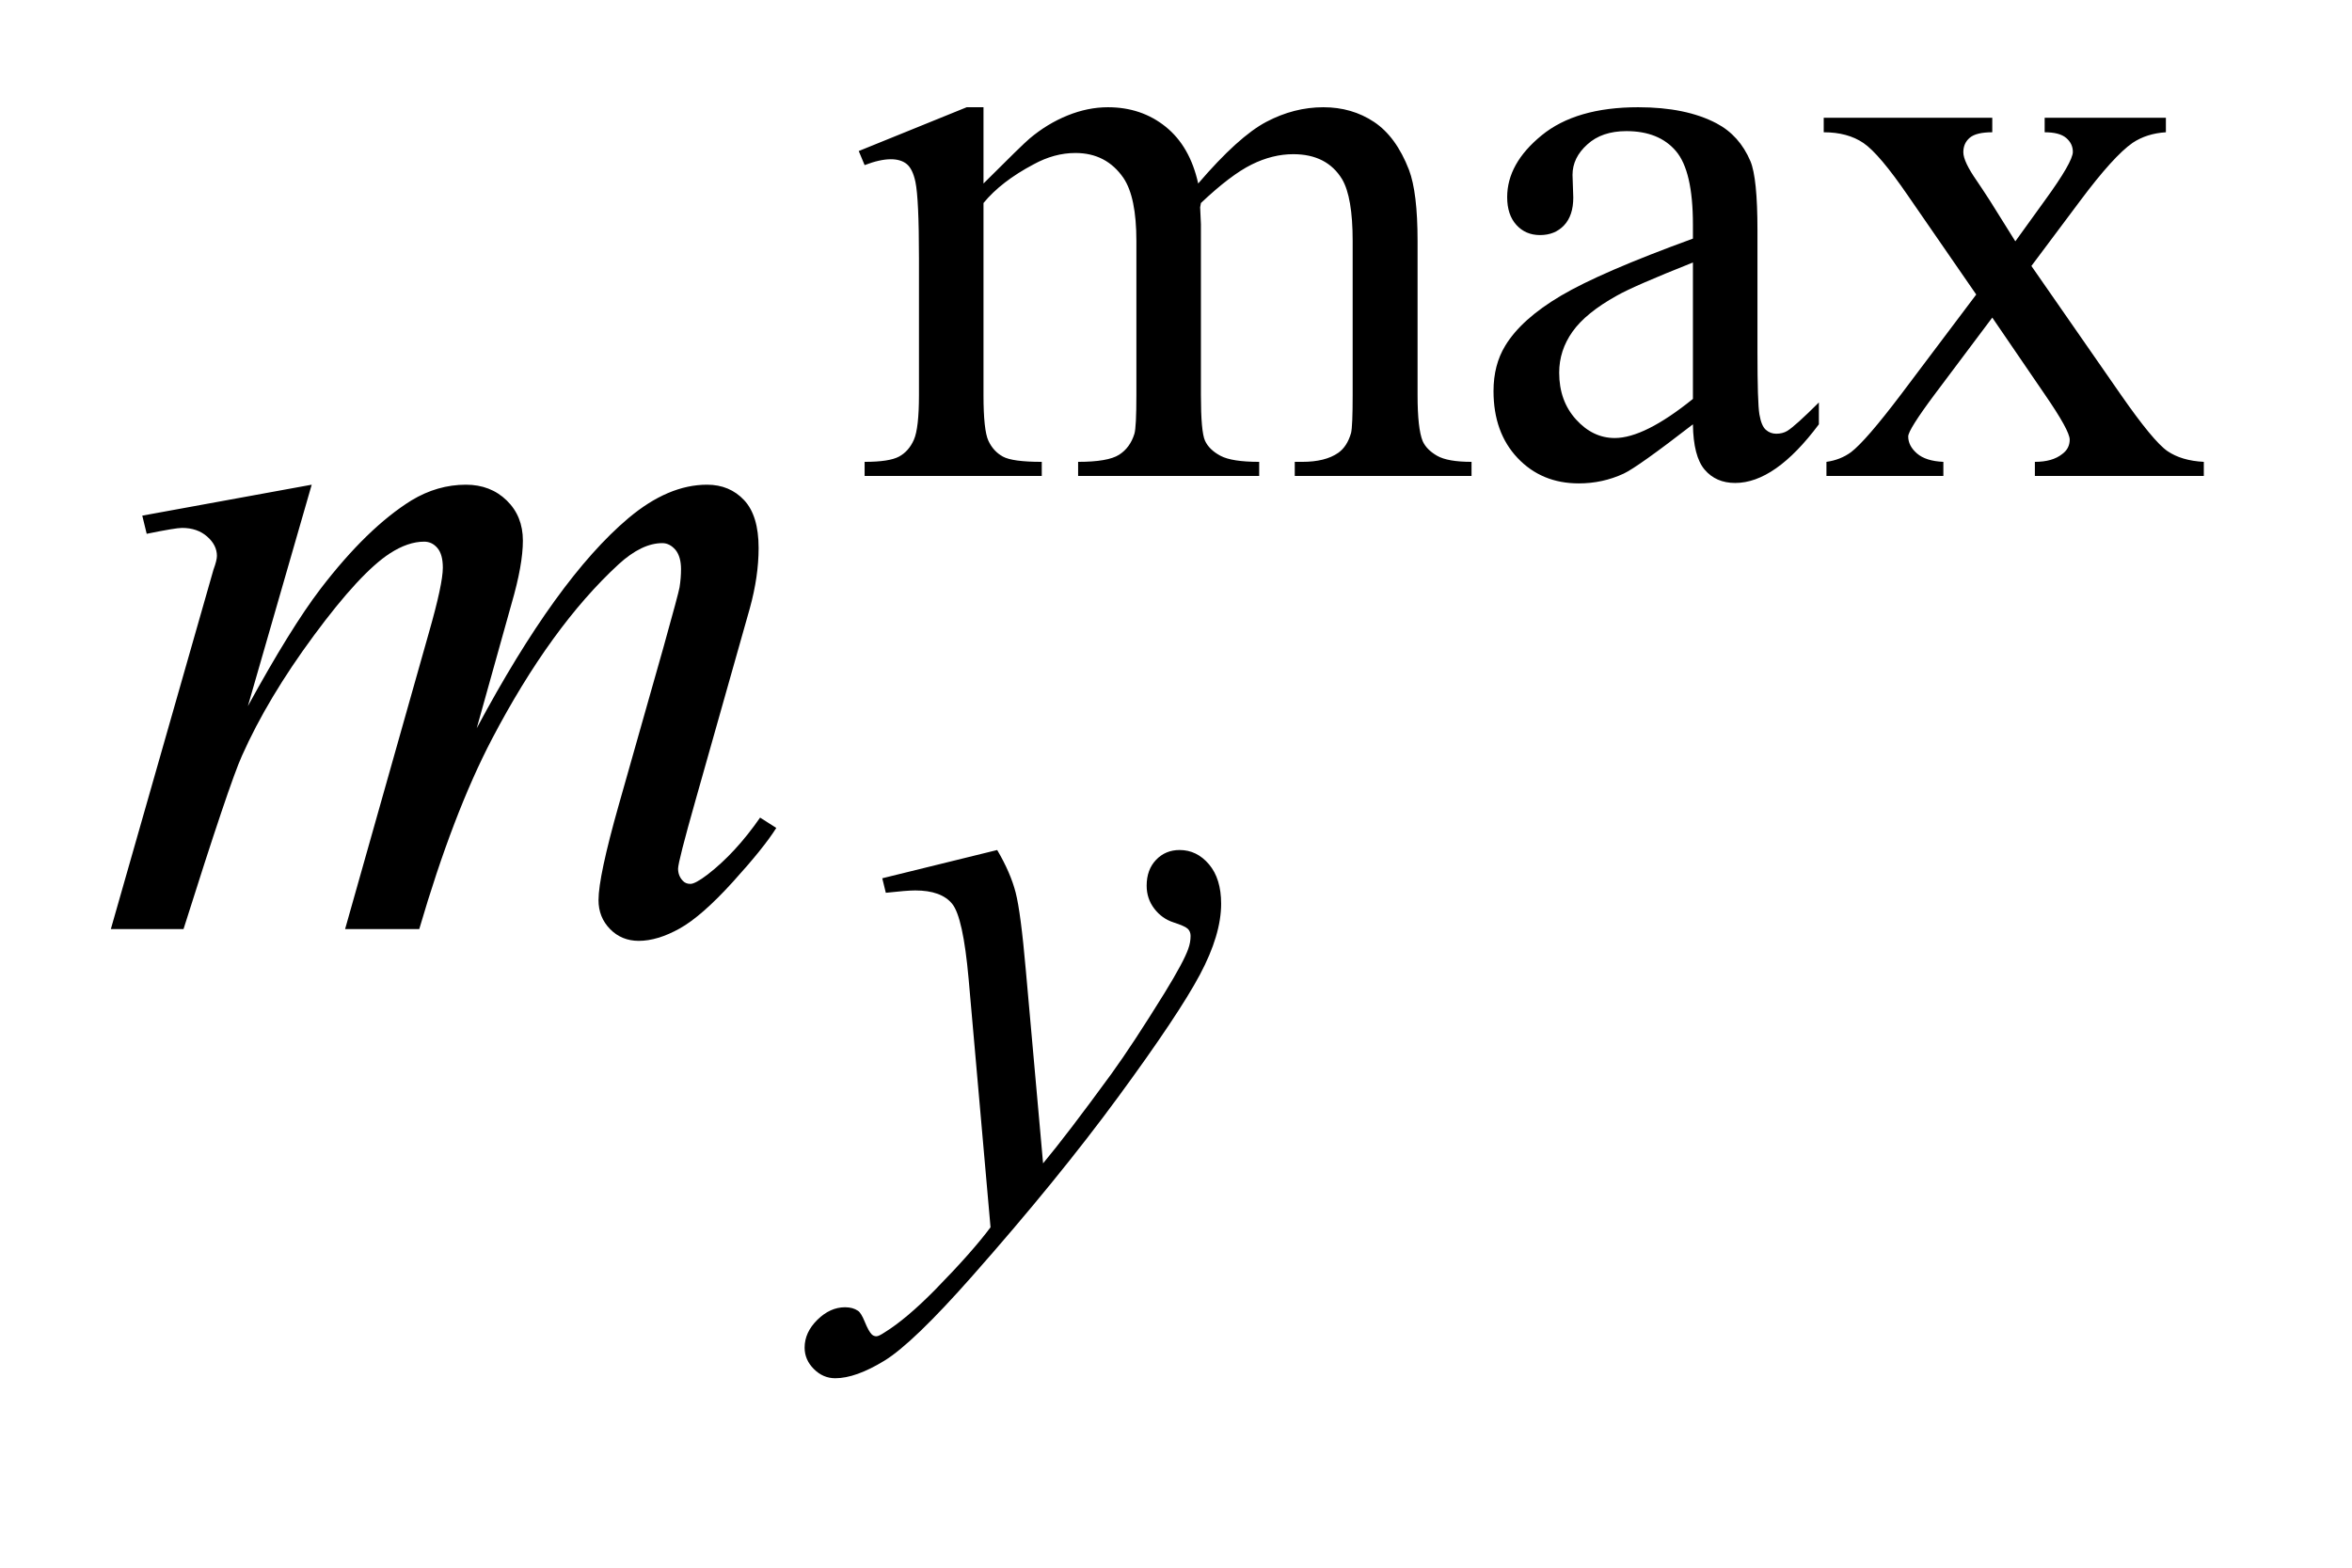 <?xml version="1.0" encoding="UTF-8"?>
<!DOCTYPE svg PUBLIC '-//W3C//DTD SVG 1.0//EN'
          'http://www.w3.org/TR/2001/REC-SVG-20010904/DTD/svg10.dtd'>
<svg stroke-dasharray="none" shape-rendering="auto" xmlns="http://www.w3.org/2000/svg" font-family="'Dialog'" text-rendering="auto" width="33" fill-opacity="1" color-interpolation="auto" color-rendering="auto" preserveAspectRatio="xMidYMid meet" font-size="12px" viewBox="0 0 33 22" fill="black" xmlns:xlink="http://www.w3.org/1999/xlink" stroke="black" image-rendering="auto" stroke-miterlimit="10" stroke-linecap="square" stroke-linejoin="miter" font-style="normal" stroke-width="1" height="22" stroke-dashoffset="0" font-weight="normal" stroke-opacity="1"
><!--Generated by the Batik Graphics2D SVG Generator--><defs id="genericDefs"
  /><g
  ><defs id="defs1"
    ><clipPath clipPathUnits="userSpaceOnUse" id="clipPath1"
      ><path d="M1.032 3.667 L21.852 3.667 L21.852 17.046 L1.032 17.046 L1.032 3.667 Z"
      /></clipPath
      ><clipPath clipPathUnits="userSpaceOnUse" id="clipPath2"
      ><path d="M32.973 117.145 L32.973 544.59 L698.136 544.59 L698.136 117.145 Z"
      /></clipPath
    ></defs
    ><g transform="scale(1.576,1.576) translate(-1.032,-3.667) matrix(0.031,0,0,0.031,0,0)"
    ><path d="M315.734 171 Q326.969 159.766 328.984 158.078 Q334.047 153.812 339.883 151.453 Q345.719 149.094 351.453 149.094 Q361.109 149.094 368.07 154.711 Q375.031 160.328 377.391 171 Q388.953 157.516 396.93 153.305 Q404.906 149.094 413.328 149.094 Q421.531 149.094 427.875 153.305 Q434.219 157.516 437.922 167.062 Q440.391 173.578 440.391 187.5 L440.391 231.75 Q440.391 241.406 441.859 245 Q442.969 247.469 446.008 249.211 Q449.047 250.953 455.891 250.953 L455.891 255 L405.125 255 L405.125 250.953 L407.266 250.953 Q413.891 250.953 417.594 248.375 Q420.172 246.578 421.297 242.641 Q421.75 240.734 421.75 231.75 L421.75 187.5 Q421.75 174.922 418.719 169.766 Q414.344 162.578 404.688 162.578 Q398.734 162.578 392.727 165.555 Q386.719 168.531 378.172 176.609 L377.953 177.844 L378.172 182.672 L378.172 231.75 Q378.172 242.312 379.352 244.891 Q380.531 247.469 383.789 249.211 Q387.047 250.953 394.906 250.953 L394.906 255 L342.906 255 L342.906 250.953 Q351.453 250.953 354.648 248.93 Q357.844 246.906 359.078 242.875 Q359.641 240.969 359.641 231.75 L359.641 187.5 Q359.641 174.922 355.938 169.422 Q351 162.234 342.125 162.234 Q336.062 162.234 330.109 165.5 Q320.781 170.438 315.734 176.609 L315.734 231.75 Q315.734 241.859 317.141 244.891 Q318.547 247.922 321.297 249.438 Q324.047 250.953 332.469 250.953 L332.469 255 L281.594 255 L281.594 250.953 Q288.672 250.953 291.477 249.438 Q294.281 247.922 295.742 244.609 Q297.203 241.297 297.203 231.75 L297.203 192.453 Q297.203 175.484 296.188 170.547 Q295.406 166.844 293.719 165.438 Q292.031 164.031 289.125 164.031 Q285.969 164.031 281.594 165.719 L279.906 161.672 L310.906 149.094 L315.734 149.094 L315.734 171 ZM519.469 240.172 Q503.641 252.422 499.594 254.328 Q493.531 257.141 486.688 257.141 Q476.016 257.141 469.109 249.836 Q462.203 242.531 462.203 230.625 Q462.203 223.109 465.562 217.609 Q470.172 209.969 481.57 203.227 Q492.969 196.484 519.469 186.828 L519.469 182.781 Q519.469 167.406 514.586 161.68 Q509.703 155.953 500.375 155.953 Q493.312 155.953 489.156 159.766 Q484.891 163.578 484.891 168.531 L485.109 175.031 Q485.109 180.203 482.469 183.008 Q479.828 185.812 475.562 185.812 Q471.406 185.812 468.766 182.898 Q466.125 179.984 466.125 174.922 Q466.125 165.266 476.008 157.18 Q485.891 149.094 503.75 149.094 Q517.453 149.094 526.219 153.703 Q532.844 157.188 535.984 164.594 Q538 169.422 538 184.359 L538 219.281 Q538 234 538.562 237.312 Q539.125 240.625 540.414 241.75 Q541.703 242.875 543.391 242.875 Q545.188 242.875 546.547 242.078 Q548.891 240.625 555.641 233.891 L555.641 240.172 Q543.062 257.016 531.609 257.016 Q526.094 257.016 522.844 253.203 Q519.594 249.391 519.469 240.172 ZM519.469 232.875 L519.469 193.688 Q502.516 200.422 497.578 203.234 Q488.703 208.172 484.883 213.562 Q481.062 218.953 481.062 225.344 Q481.062 233.438 485.891 238.773 Q490.719 244.109 497.016 244.109 Q505.547 244.109 519.469 232.875 ZM557.031 152.125 L605.438 152.125 L605.438 156.281 Q600.828 156.281 598.977 157.852 Q597.125 159.422 597.125 162.016 Q597.125 164.703 601.062 170.328 Q602.297 172.125 604.766 175.938 L612.062 187.609 L620.484 175.938 Q628.578 164.812 628.578 161.906 Q628.578 159.547 626.664 157.914 Q624.75 156.281 620.484 156.281 L620.484 152.125 L655.297 152.125 L655.297 156.281 Q649.797 156.625 645.75 159.312 Q640.25 163.141 630.703 175.938 L616.672 194.688 L642.266 231.531 Q651.703 245.109 655.75 247.867 Q659.797 250.625 666.188 250.953 L666.188 255 L617.672 255 L617.672 250.953 Q622.734 250.953 625.531 248.703 Q627.672 247.141 627.672 244.562 Q627.672 241.969 620.484 231.531 L605.438 209.516 L588.922 231.531 Q581.297 241.75 581.297 243.656 Q581.297 246.359 583.82 248.547 Q586.344 250.734 591.391 250.953 L591.391 255 L557.812 255 L557.812 250.953 Q561.859 250.391 564.891 248.156 Q569.156 244.891 579.266 231.531 L600.828 202.891 L581.297 174.594 Q572.984 162.453 568.438 159.367 Q563.891 156.281 557.031 156.281 L557.031 152.125 Z" stroke="none" clip-path="url(#clipPath2)"
    /></g
    ><g transform="matrix(0.049,0,0,0.049,-1.626,-5.778)"
    ><path d="M318.719 361.359 Q322.547 367.875 324.008 373.547 Q325.469 379.219 326.922 395.844 L331.859 451.094 Q338.609 443.016 351.406 425.484 Q357.578 416.953 366.672 402.25 Q372.188 393.266 373.422 389.672 Q374.094 387.875 374.094 385.953 Q374.094 384.719 373.305 383.938 Q372.516 383.156 369.203 382.086 Q365.891 381.016 363.703 378.156 Q361.516 375.297 361.516 371.578 Q361.516 366.984 364.211 364.172 Q366.906 361.359 370.953 361.359 Q375.891 361.359 379.367 365.461 Q382.844 369.562 382.844 376.75 Q382.844 385.625 376.781 397.023 Q370.719 408.422 353.422 432.008 Q336.125 455.594 311.531 483.438 Q294.578 502.641 286.383 507.641 Q278.188 512.641 272.344 512.641 Q268.859 512.641 266.219 510 Q263.578 507.359 263.578 503.875 Q263.578 499.5 267.227 495.906 Q270.875 492.312 275.156 492.312 Q277.391 492.312 278.859 493.328 Q279.75 493.891 280.82 496.523 Q281.891 499.156 282.781 500.062 Q283.344 500.625 284.141 500.625 Q284.812 500.625 286.5 499.5 Q292.672 495.688 300.875 487.375 Q311.656 476.359 316.812 469.406 L310.531 398.203 Q308.953 380.562 305.812 376.75 Q302.672 372.938 295.25 372.938 Q292.891 372.938 286.828 373.609 L285.812 369.453 L318.719 361.359 Z" stroke="none" clip-path="url(#clipPath2)"
    /></g
    ><g transform="matrix(0.049,0,0,0.049,-1.626,-5.778)"
    ><path d="M122.438 256.734 L104.156 320.156 Q116.391 297.797 124.969 286.547 Q138.328 269.109 150.984 261.234 Q158.438 256.734 166.594 256.734 Q173.625 256.734 178.266 261.234 Q182.906 265.734 182.906 272.766 Q182.906 279.656 179.672 290.766 L169.688 326.484 Q192.609 283.594 213.141 266.297 Q224.531 256.734 235.641 256.734 Q242.109 256.734 246.258 261.164 Q250.406 265.594 250.406 274.875 Q250.406 283.031 247.875 292.172 L232.406 346.875 Q227.344 364.734 227.344 366.703 Q227.344 368.672 228.609 370.078 Q229.453 371.062 230.859 371.062 Q232.266 371.062 235.781 368.391 Q243.797 362.203 250.828 352.078 L255.469 355.031 Q251.953 360.656 243.023 370.5 Q234.094 380.344 227.766 383.859 Q221.438 387.375 216.094 387.375 Q211.172 387.375 207.867 384 Q204.562 380.625 204.562 375.703 Q204.562 368.953 210.328 348.562 L223.125 303.422 Q227.484 287.812 227.766 286.125 Q228.188 283.453 228.188 280.922 Q228.188 277.406 226.641 275.438 Q224.953 273.469 222.844 273.469 Q216.938 273.469 210.328 279.516 Q190.922 297.375 174.047 329.578 Q162.938 350.812 153.234 384 L132 384 L156.047 298.922 Q159.984 285.141 159.984 280.5 Q159.984 276.703 158.438 274.875 Q156.891 273.047 154.641 273.047 Q150 273.047 144.797 276.422 Q136.359 281.906 123.07 299.906 Q109.781 317.906 102.469 334.359 Q98.953 342.094 85.734 384 L64.922 384 L90.938 292.875 L94.312 281.062 Q95.297 278.391 95.297 277.125 Q95.297 274.031 92.484 271.57 Q89.672 269.109 85.312 269.109 Q83.484 269.109 75.188 270.797 L73.922 265.594 L122.438 256.734 Z" stroke="none" clip-path="url(#clipPath2)"
    /></g
  ></g
></svg
>
